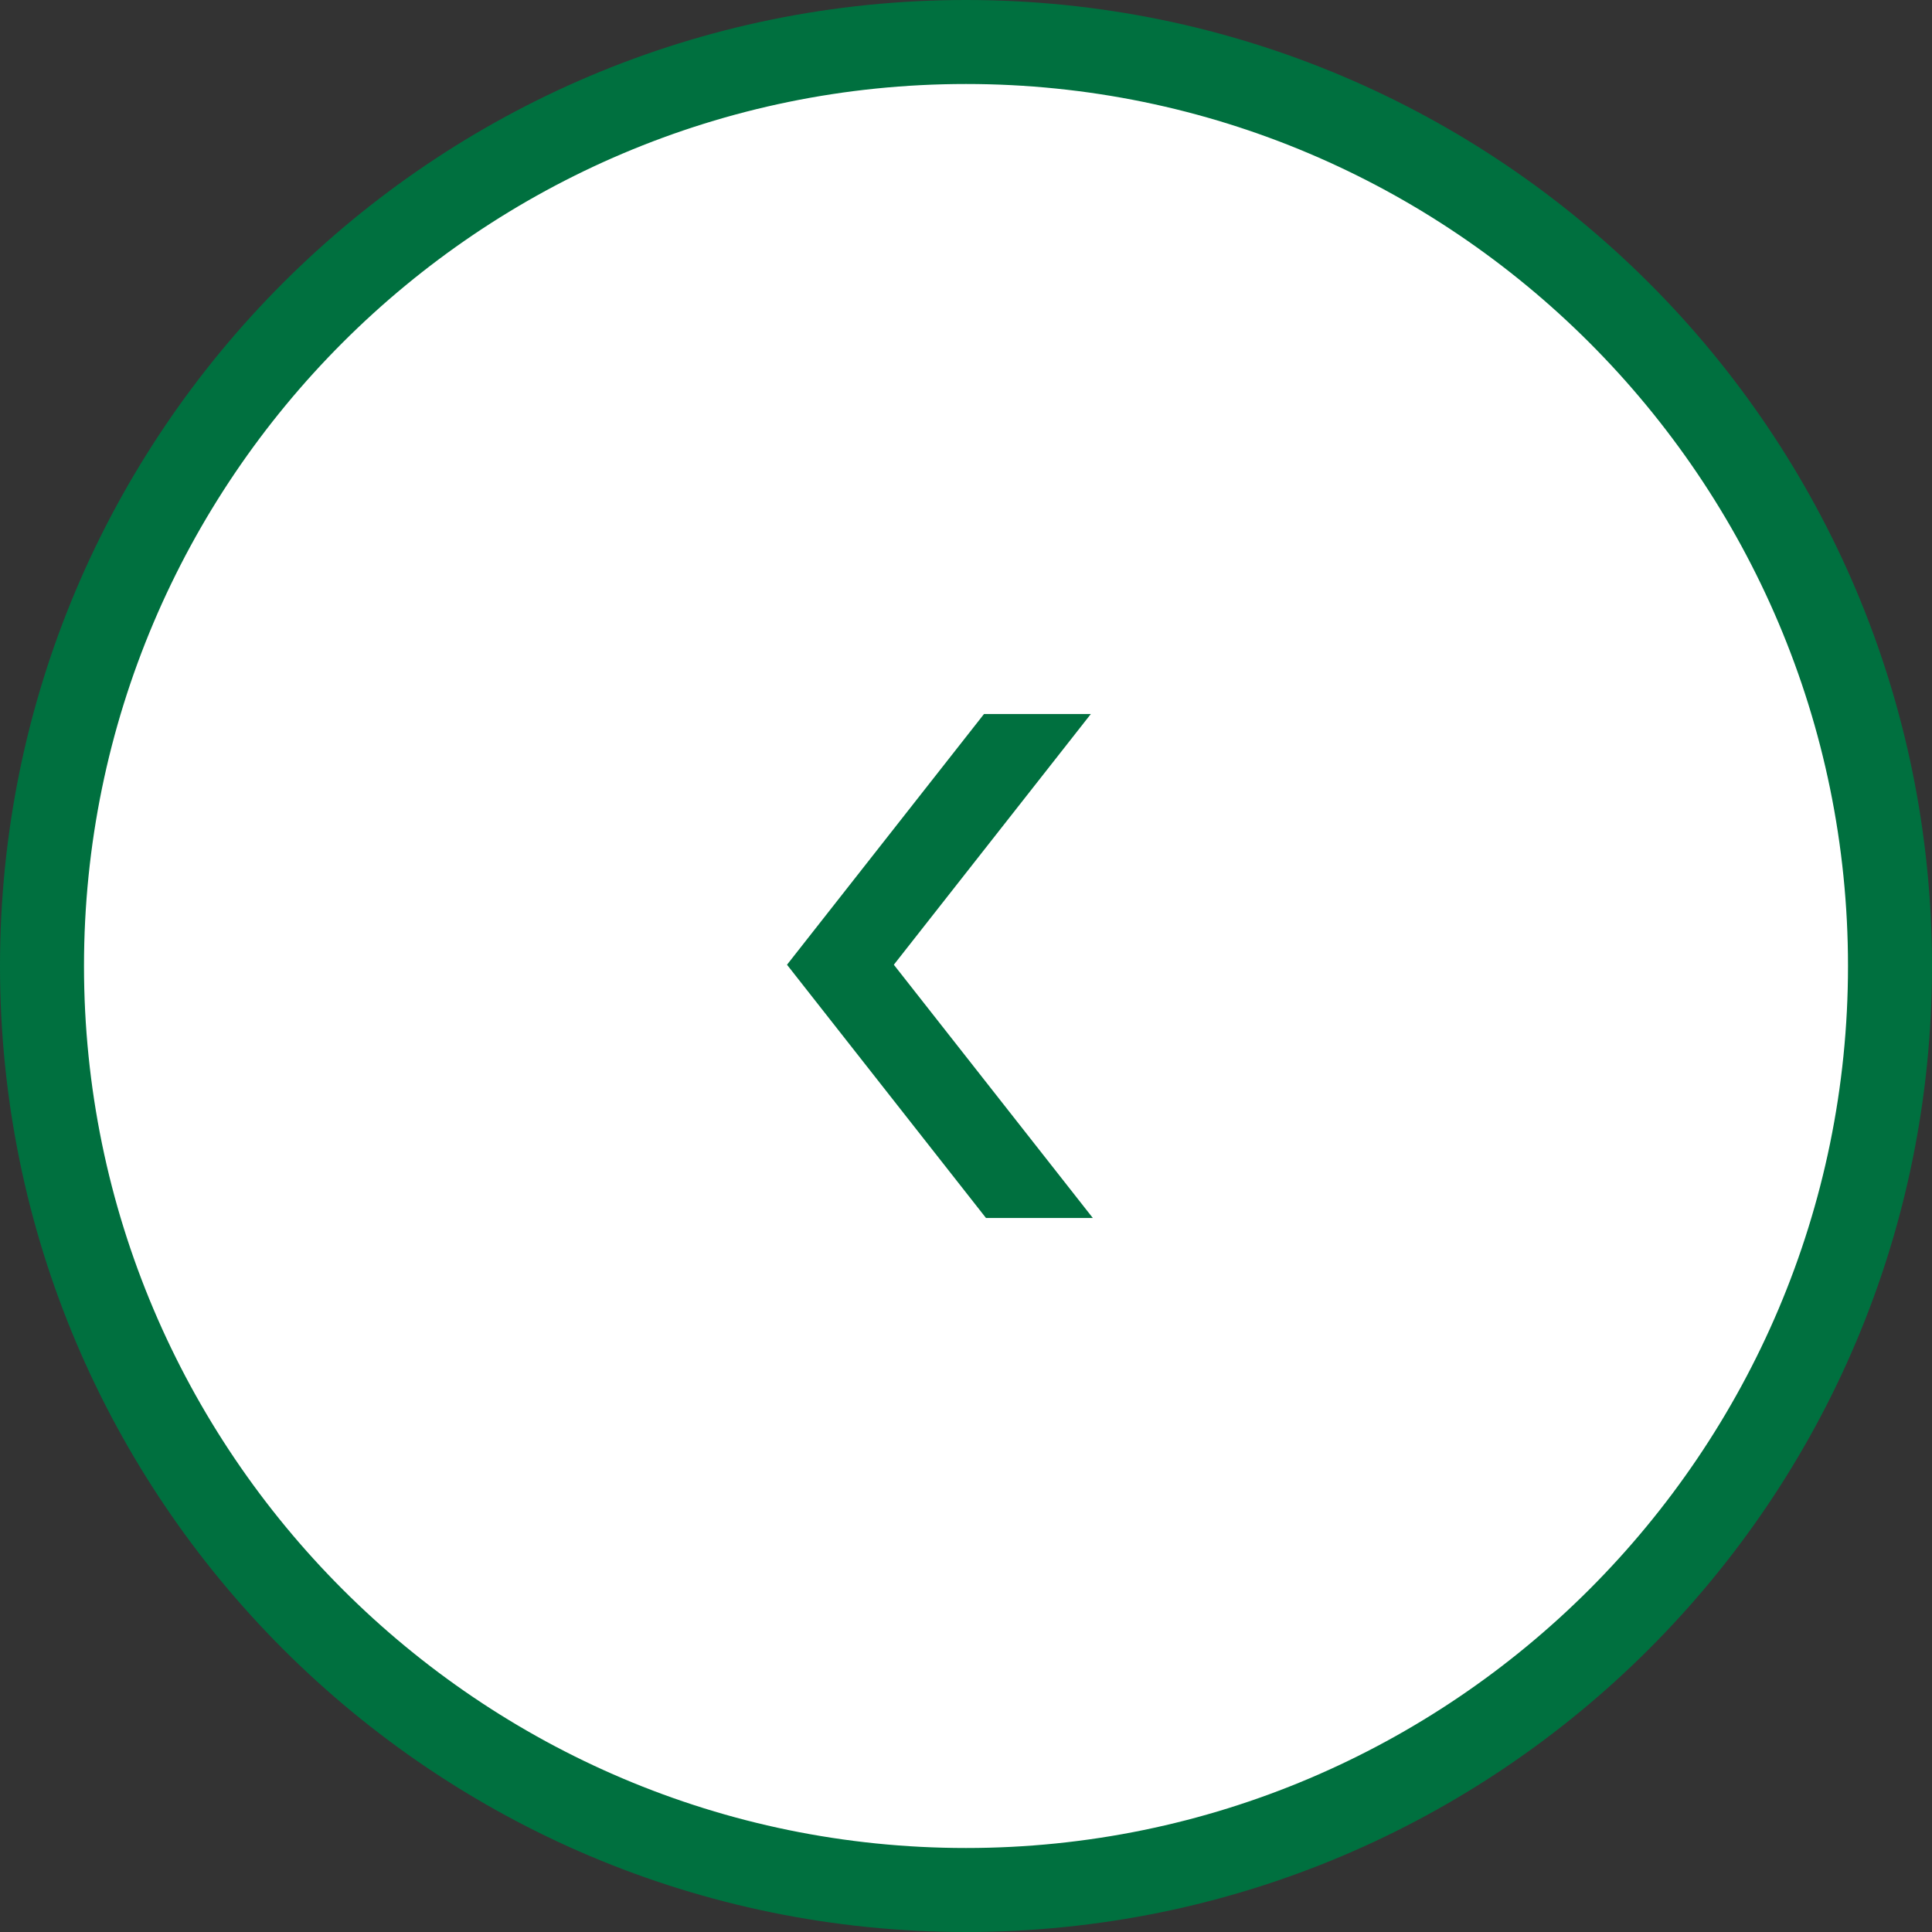 <svg id="_レイヤー_2" xmlns="http://www.w3.org/2000/svg" width="46" height="46" viewBox="0 0 46 46"><rect x="0" y="0" width="46" height="46" fill="#333333" stroke="none"/><defs><clipPath id="clippath"><path transform="rotate(-180 22.5 23)" stroke-width="0" fill="none" d="M18 17h9v12h-9z"/></clipPath></defs><g id="_トピックス詳細_hover"><circle cx="23" cy="23" r="22" fill="#fff" stroke-width="0"/><path d="M23 2c11.58 0 21 9.42 21 21s-9.42 21-21 21S2 34.58 2 23 11.42 2 23 2m0-2C10.3 0 0 10.3 0 23s10.3 23 23 23 23-10.3 23-23S35.7 0 23 0z" fill="#00703f" stroke-width="0"/><g clip-path="url(#clippath)"><path stroke="#00703f" stroke-miterlimit="10" stroke-width="2" fill="none" d="M25.51 15.97l-5.5 7 5.5 7"/></g></g></svg>